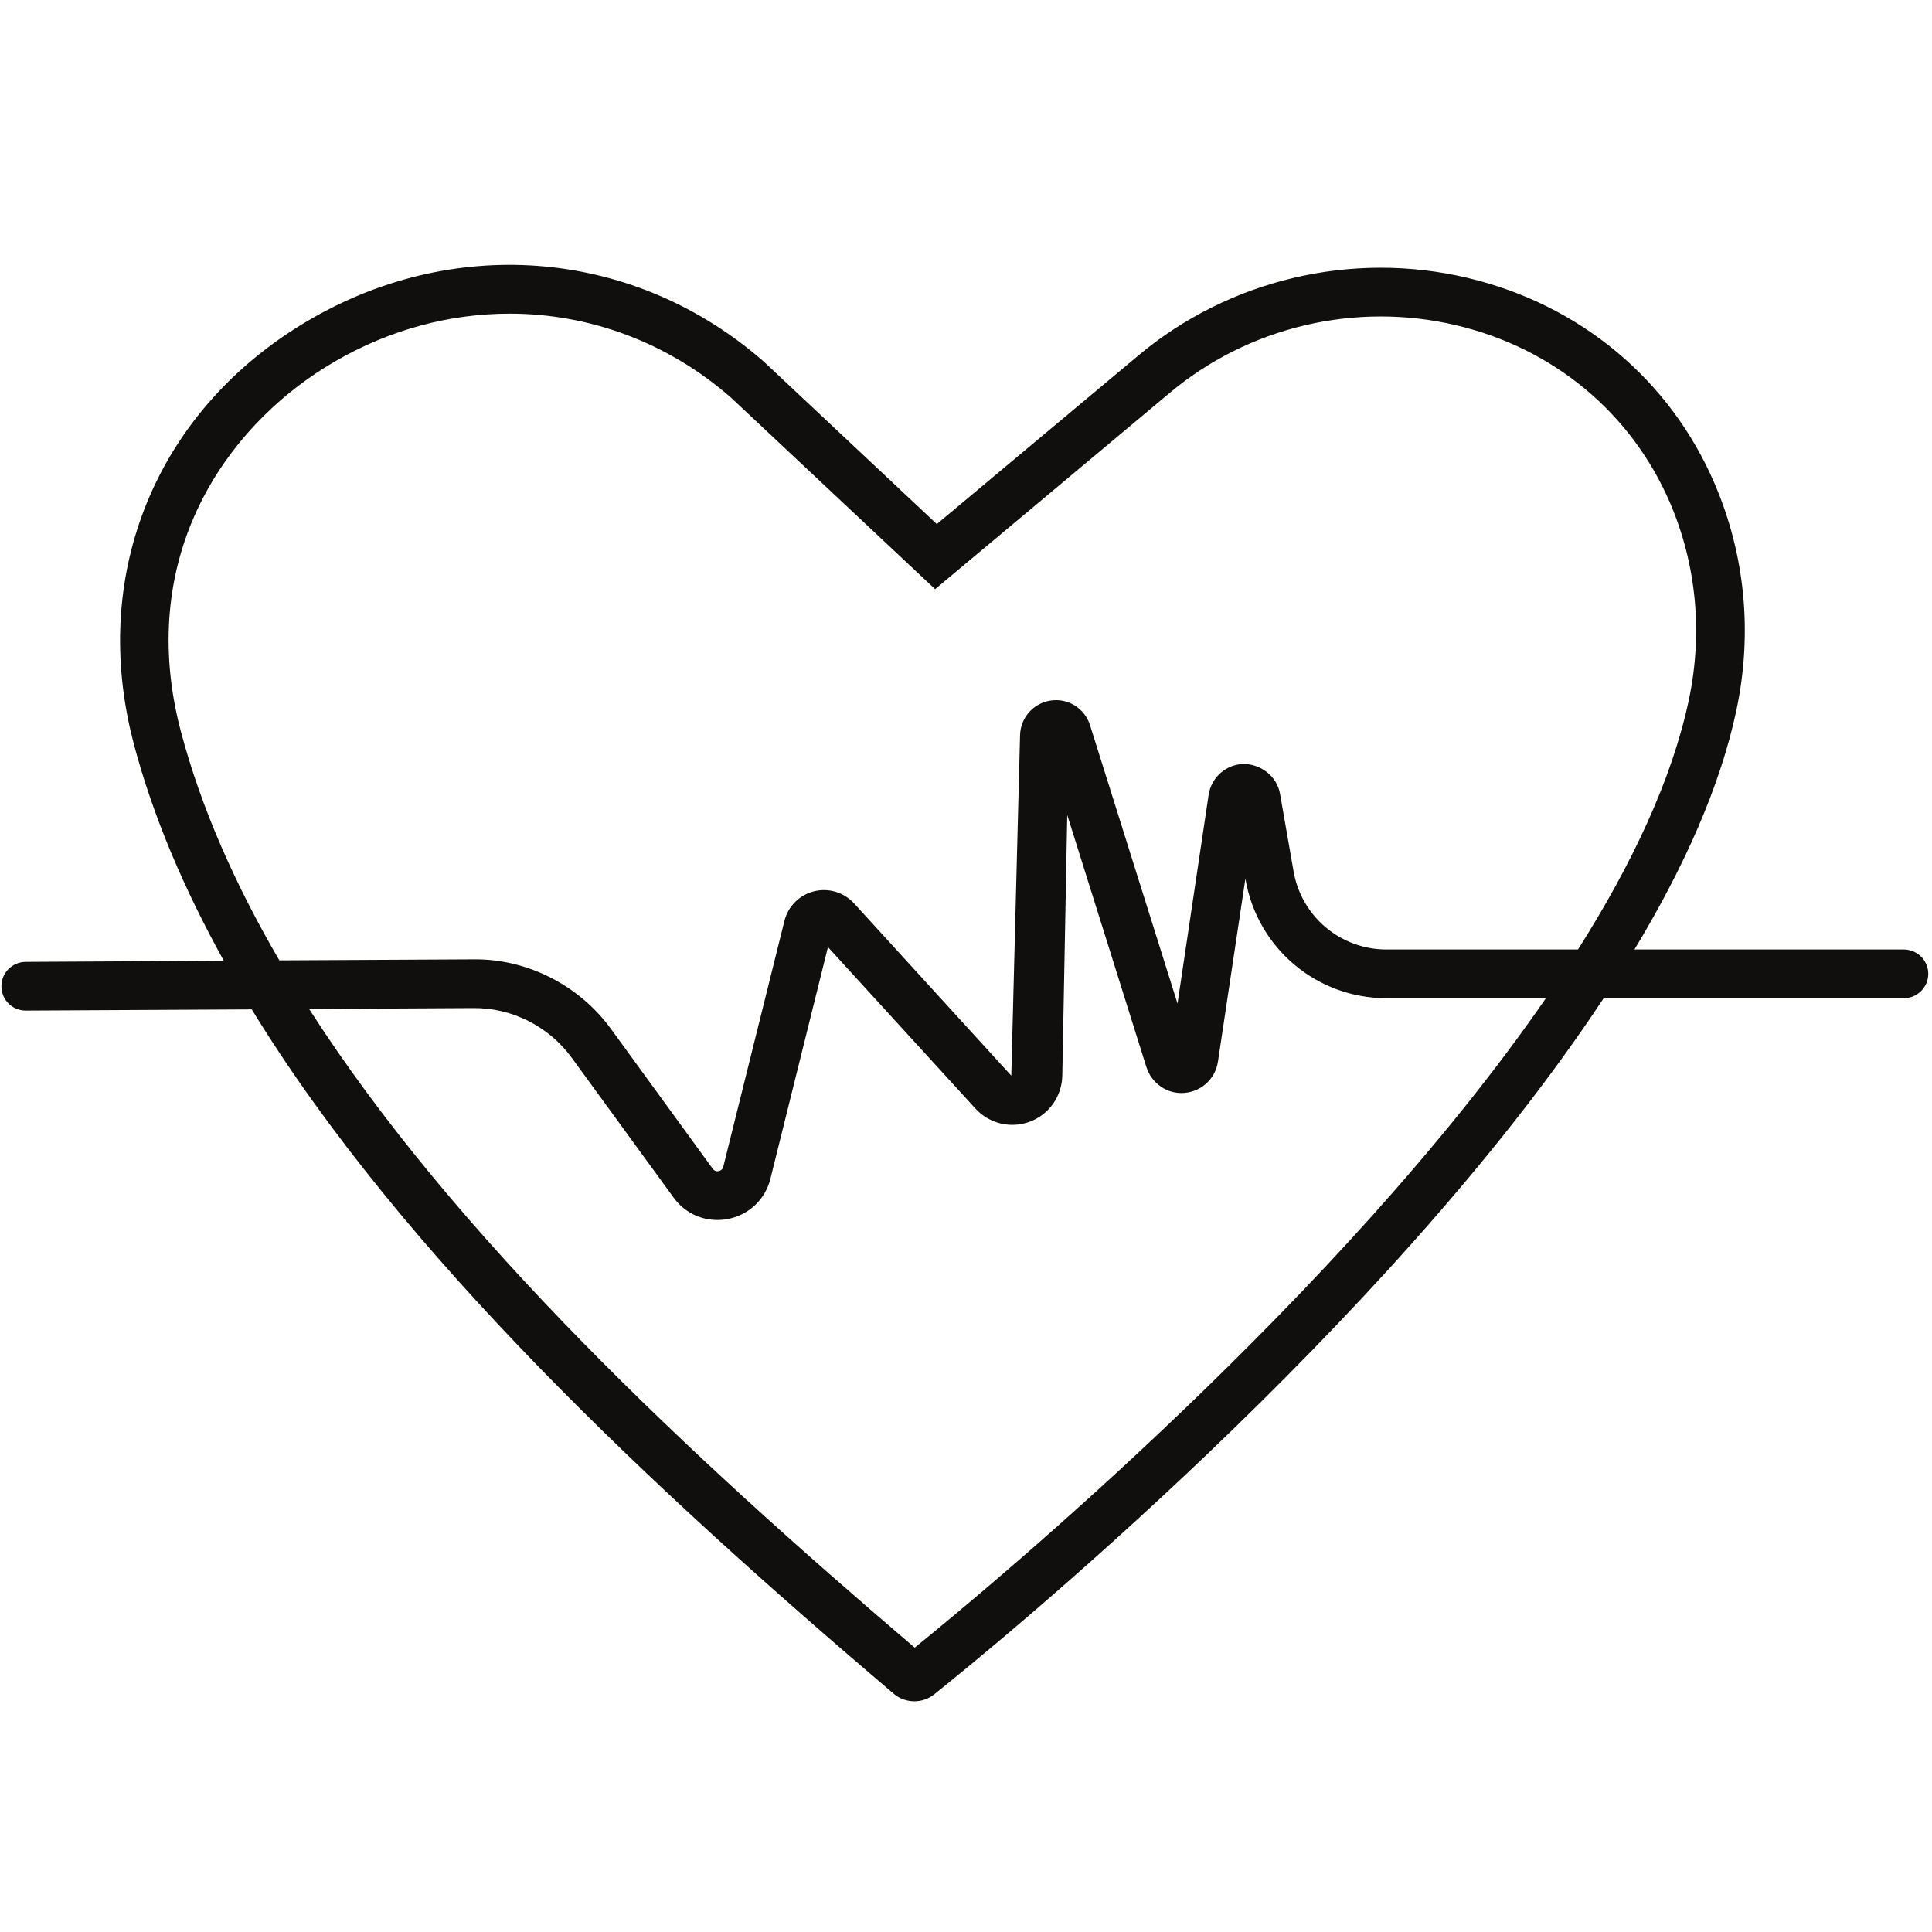 <?xml version="1.0" encoding="UTF-8"?> <svg xmlns="http://www.w3.org/2000/svg" xmlns:xlink="http://www.w3.org/1999/xlink" width="100" zoomAndPan="magnify" viewBox="0 0 75 75" height="100" preserveAspectRatio="xMidYMid meet" version="1.0"><defs><clipPath id="c4f998eec2"><path d="M 0 10 L 75 10 L 75 66.047 L 0 66.047 Z M 0 10 " clip-rule="nonzero"></path></clipPath></defs><g clip-path="url(#c4f998eec2)"><path fill="#100f0d" d="M 35.09 64.293 L 35.086 64.297 C 35.09 64.293 35.09 64.293 35.09 64.293 Z M 12 39.168 L 18.367 39.133 C 19.859 39.113 21.305 39.84 22.195 41.062 L 26.145 46.484 C 26.547 47.047 27.176 47.359 27.848 47.359 C 27.984 47.359 28.121 47.348 28.262 47.32 C 29.078 47.16 29.711 46.559 29.91 45.75 L 32.141 36.766 L 37.867 43.035 C 38.406 43.625 39.242 43.82 39.98 43.543 C 40.73 43.258 41.219 42.559 41.238 41.762 L 41.43 31.637 L 44.504 41.426 C 44.707 42.066 45.328 42.484 45.98 42.426 C 46.648 42.371 47.184 41.871 47.281 41.207 L 48.348 34.098 L 48.352 34.145 C 48.816 36.812 51.117 38.75 53.824 38.75 L 60.012 38.75 C 52.094 50.234 38.656 61.414 35.508 63.961 C 26.742 56.488 17.691 48.039 12 39.168 Z M 7.016 28.375 C 6.938 28.082 6.871 27.789 6.812 27.496 C 5.516 20.961 9.156 16.258 12.996 14.035 C 15.145 12.785 17.48 12.176 19.785 12.176 C 22.875 12.176 25.918 13.281 28.383 15.441 L 36.301 22.871 L 45.387 15.27 C 48.453 12.684 52.625 11.699 56.539 12.629 C 60.309 13.52 63.332 16.035 64.832 19.523 C 65.855 21.914 66.109 24.559 65.562 27.164 C 64.91 30.254 63.352 33.551 61.258 36.859 L 53.824 36.859 C 52.039 36.859 50.52 35.582 50.215 33.82 L 49.691 30.82 C 49.574 30.141 48.969 29.672 48.289 29.656 C 47.602 29.668 47.023 30.172 46.918 30.859 L 45.711 38.957 L 42.316 28.156 C 42.109 27.5 41.469 27.094 40.789 27.195 C 40.113 27.293 39.613 27.863 39.598 28.547 L 39.258 41.758 L 33.156 35.07 C 32.762 34.641 32.164 34.457 31.594 34.602 C 31.031 34.746 30.59 35.184 30.449 35.758 L 28.078 45.293 C 28.047 45.41 27.965 45.449 27.902 45.461 C 27.836 45.477 27.742 45.469 27.668 45.371 L 23.723 39.949 C 22.477 38.234 20.438 37.207 18.355 37.242 L 10.844 37.281 C 9.133 34.348 7.809 31.375 7.016 28.375 Z M 36.266 65.773 C 38.461 64.02 53.82 51.531 62.254 38.75 L 73.906 38.75 C 74.426 38.75 74.855 38.328 74.855 37.805 C 74.855 37.281 74.426 36.859 73.906 36.859 L 63.449 36.859 C 65.359 33.695 66.781 30.539 67.41 27.555 C 68.039 24.566 67.746 21.531 66.562 18.777 C 64.828 14.734 61.332 11.824 56.977 10.789 C 52.48 9.719 47.695 10.852 44.172 13.816 L 36.367 20.344 L 29.652 14.039 C 24.707 9.711 17.797 9.066 12.051 12.395 C 6.43 15.652 3.711 21.578 4.961 27.867 C 5.023 28.195 5.102 28.523 5.188 28.855 C 5.938 31.703 7.152 34.52 8.688 37.297 L 0.992 37.34 C 0.473 37.344 0.051 37.77 0.055 38.289 C 0.055 38.812 0.477 39.23 0.996 39.23 C 0.996 39.23 1 39.23 1 39.23 L 9.773 39.184 C 15.645 48.773 25.367 57.82 34.688 65.746 C 34.922 65.945 35.207 66.043 35.496 66.043 C 35.77 66.043 36.043 65.953 36.266 65.773 " fill-opacity="1" fill-rule="nonzero"></path></g></svg> 